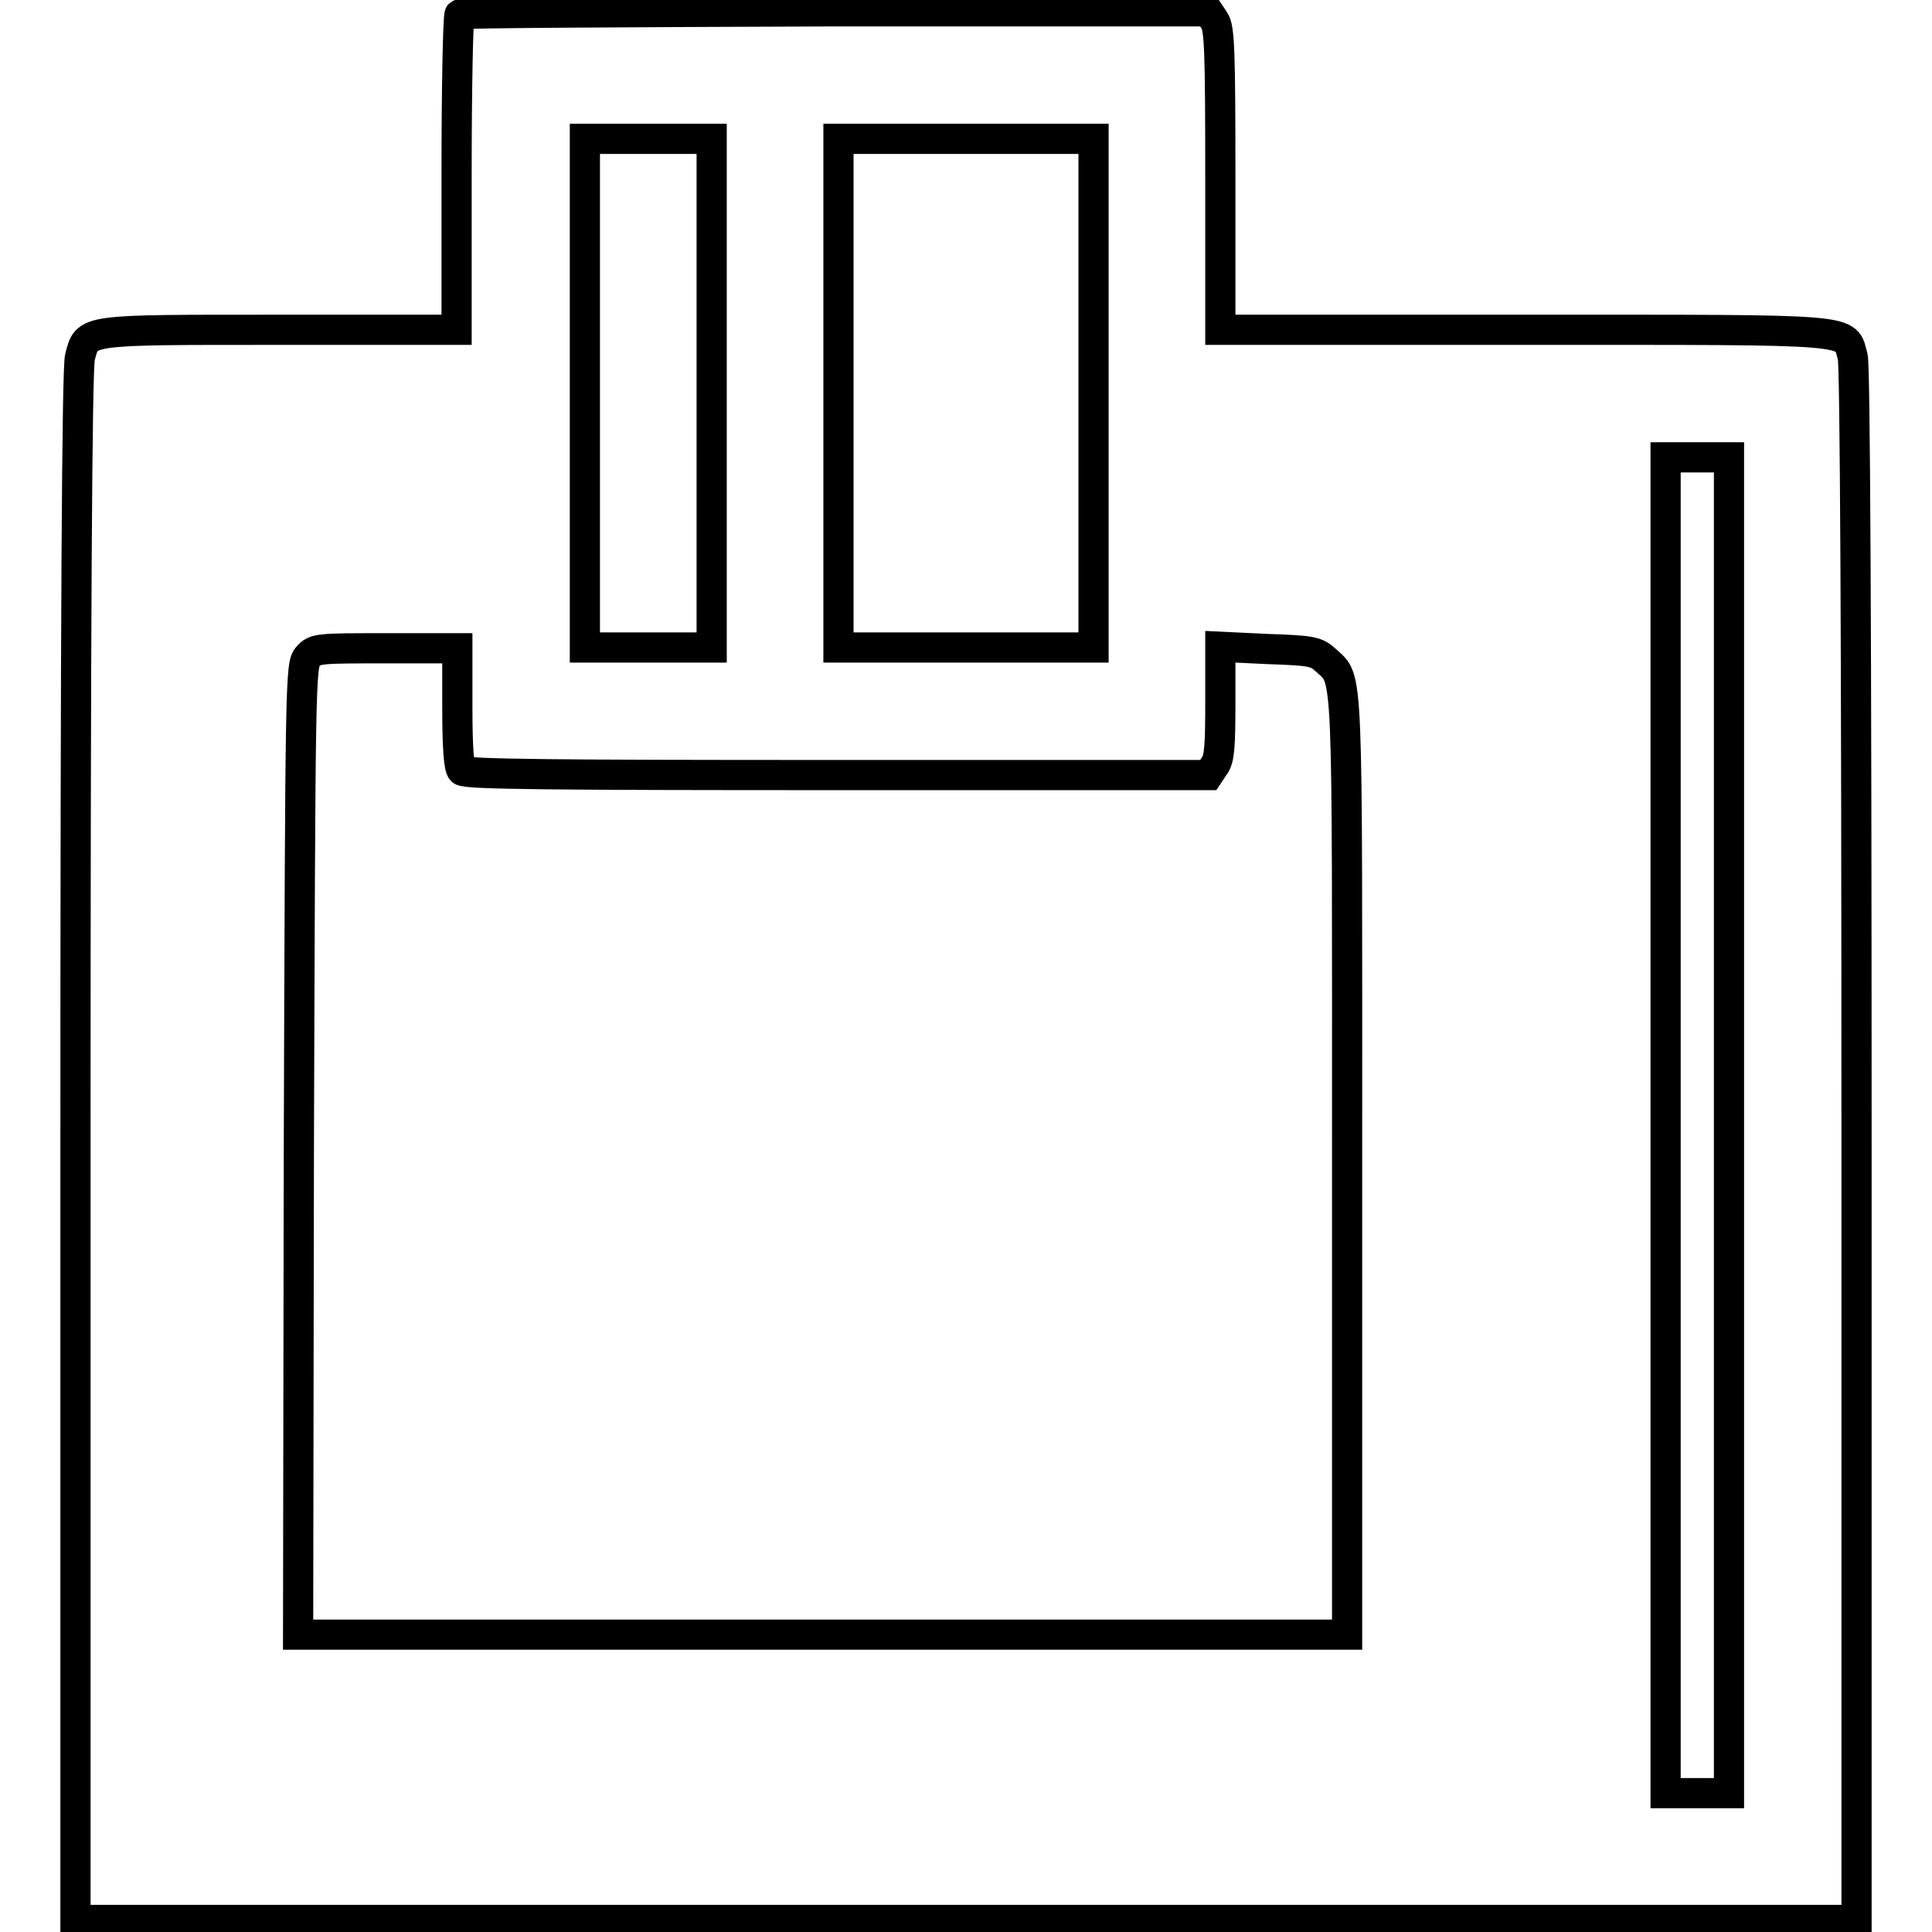 <?xml version="1.0" encoding="utf-8"?>
<!-- Svg Vector Icons : http://www.onlinewebfonts.com/icon -->
<!DOCTYPE svg PUBLIC "-//W3C//DTD SVG 1.1//EN" "http://www.w3.org/Graphics/SVG/1.1/DTD/svg11.dtd">
<svg version="1.1" xmlns="http://www.w3.org/2000/svg" xmlns:xlink="http://www.w3.org/1999/xlink" x="0px" y="0px" viewBox="0 0 256 256" enable-background="new 0 0 256 256" xml:space="preserve">
<g><g><g><path stroke-width="4" fill-opacity="0" stroke="#000000"  d="M60.9,1.9c-0.2,0.2-0.4,9.6-0.4,21.1v20.7H37c-26.2,0-25.4-0.1-26.4,3.6C10.2,48.6,10,82.9,10,151.8v102.6h118h118V151.8c0-69-0.2-103.2-0.5-104.5c-1.1-3.8,1.6-3.6-43.3-3.6h-40.5V23.8c0-17.2-0.1-20.1-0.8-21.1l-0.8-1.2h-49.4C83.5,1.6,61.1,1.7,60.9,1.9z M94.3,52.1v33.7h-8.4h-8.4V52.1V18.4h8.4h8.4L94.3,52.1L94.3,52.1z M144.9,52.1v33.7H128h-16.9V52.1V18.4H128h16.9V52.1z M229.1,149.1v88.5h-4.2h-4.2v-88.5V60.6h4.2h4.2V149.1z M60.6,93.7c0,5.4,0.2,8,0.6,8.4c0.5,0.5,12.3,0.6,49.7,0.6h49.2l0.8-1.2c0.7-0.9,0.8-2.7,0.8-8.5v-7.3L168,86c5.8,0.2,6.4,0.3,7.7,1.5c3,2.8,2.8-0.5,2.8,66.9v62.2H109H39.5l0.1-64.2C39.8,90,39.8,88,40.8,87c0.9-1.1,1.5-1.1,10.4-1.1h9.4V93.7z"/></g></g></g>
</svg>